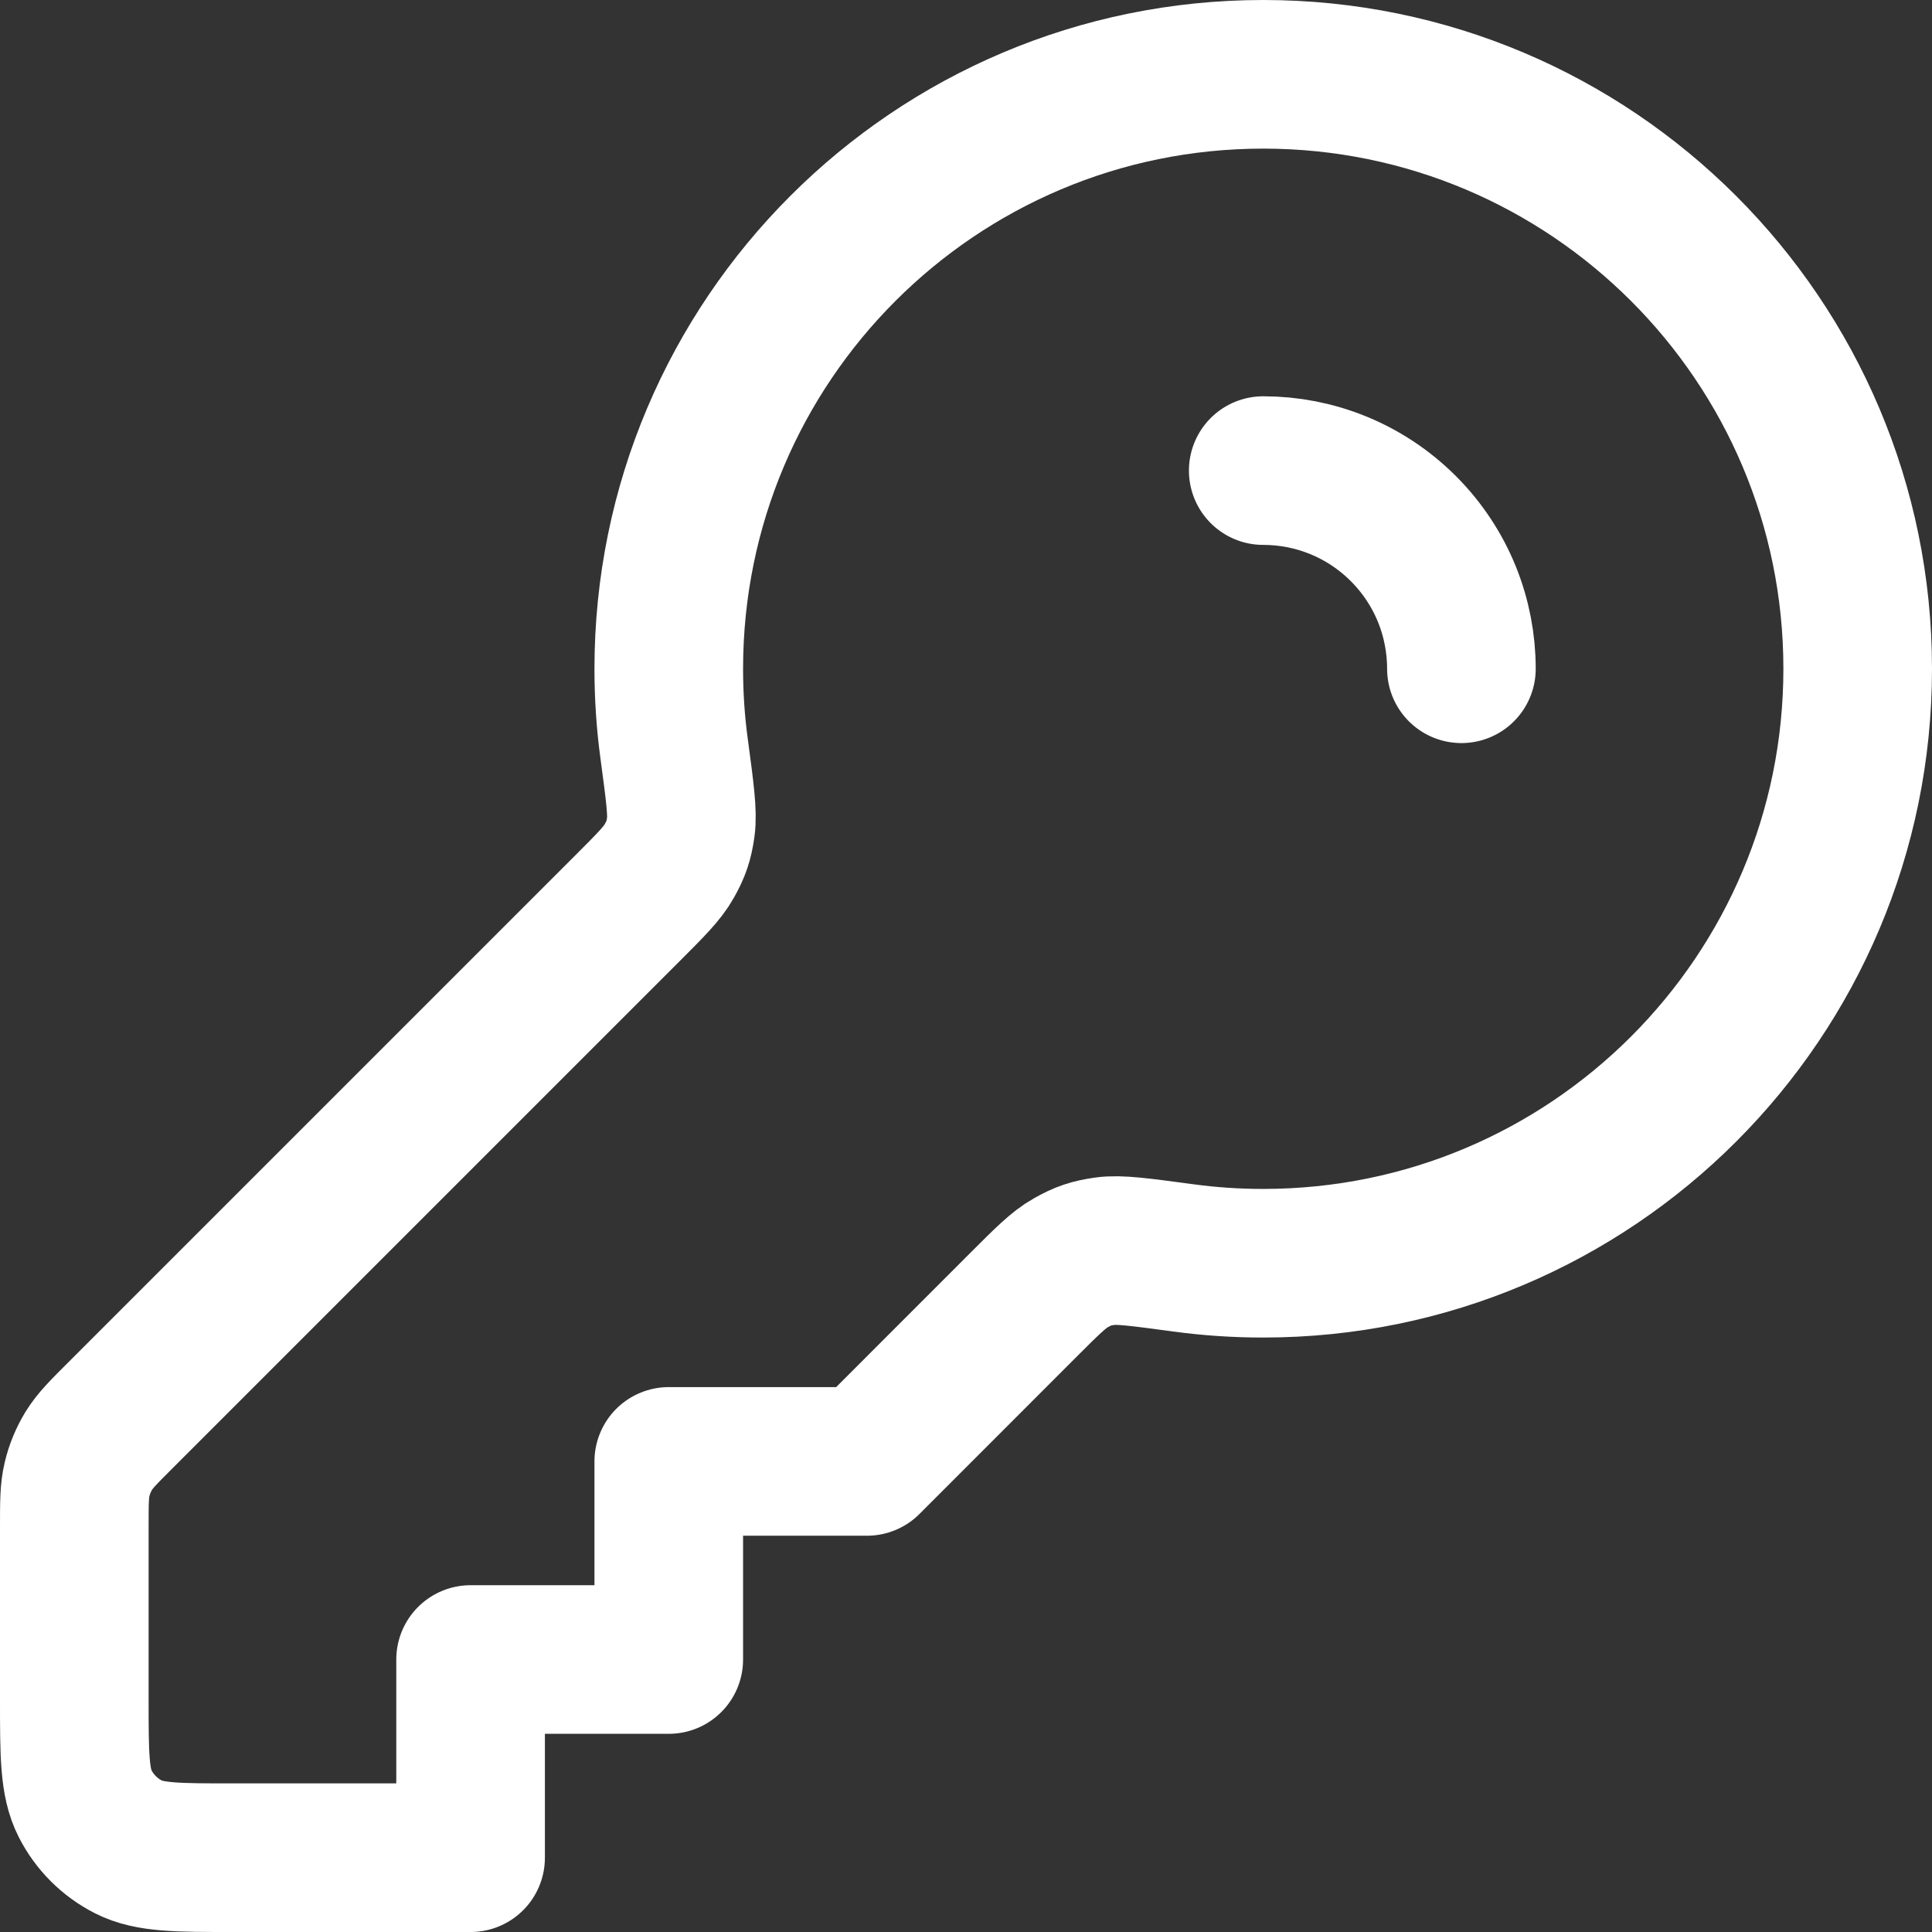 <svg width="26" height="26" viewBox="0 0 26 26" fill="none" xmlns="http://www.w3.org/2000/svg">
<rect x="0" y="0" width="26" height="26" fill="#333333" stroke="none"/>
<path d="M19.667 9C19.667 8.317 19.406 7.635 18.886 7.114C18.365 6.594 17.683 6.333 17 6.333M17 17C21.418 17 25 13.418 25 9C25 4.582 21.418 1 17 1C12.582 1 9 4.582 9 9C9 9.365 9.024 9.724 9.072 10.076C9.15 10.655 9.188 10.944 9.162 11.127C9.135 11.318 9.1 11.421 9.006 11.589C8.916 11.751 8.757 11.91 8.439 12.228L1.625 19.042C1.394 19.272 1.279 19.388 1.196 19.522C1.123 19.642 1.069 19.772 1.037 19.908C1 20.061 1 20.224 1 20.55V22.867C1 23.613 1 23.987 1.145 24.272C1.273 24.523 1.477 24.727 1.728 24.855C2.013 25 2.387 25 3.133 25H6.333V22.333H9V19.667H11.667L13.772 17.561C14.09 17.243 14.249 17.084 14.411 16.994C14.579 16.9 14.682 16.865 14.873 16.838C15.056 16.811 15.345 16.85 15.924 16.928C16.276 16.976 16.635 17 17 17Z" stroke="white" stroke-width="2" stroke-linecap="round" stroke-linejoin="round"/>
</svg>
